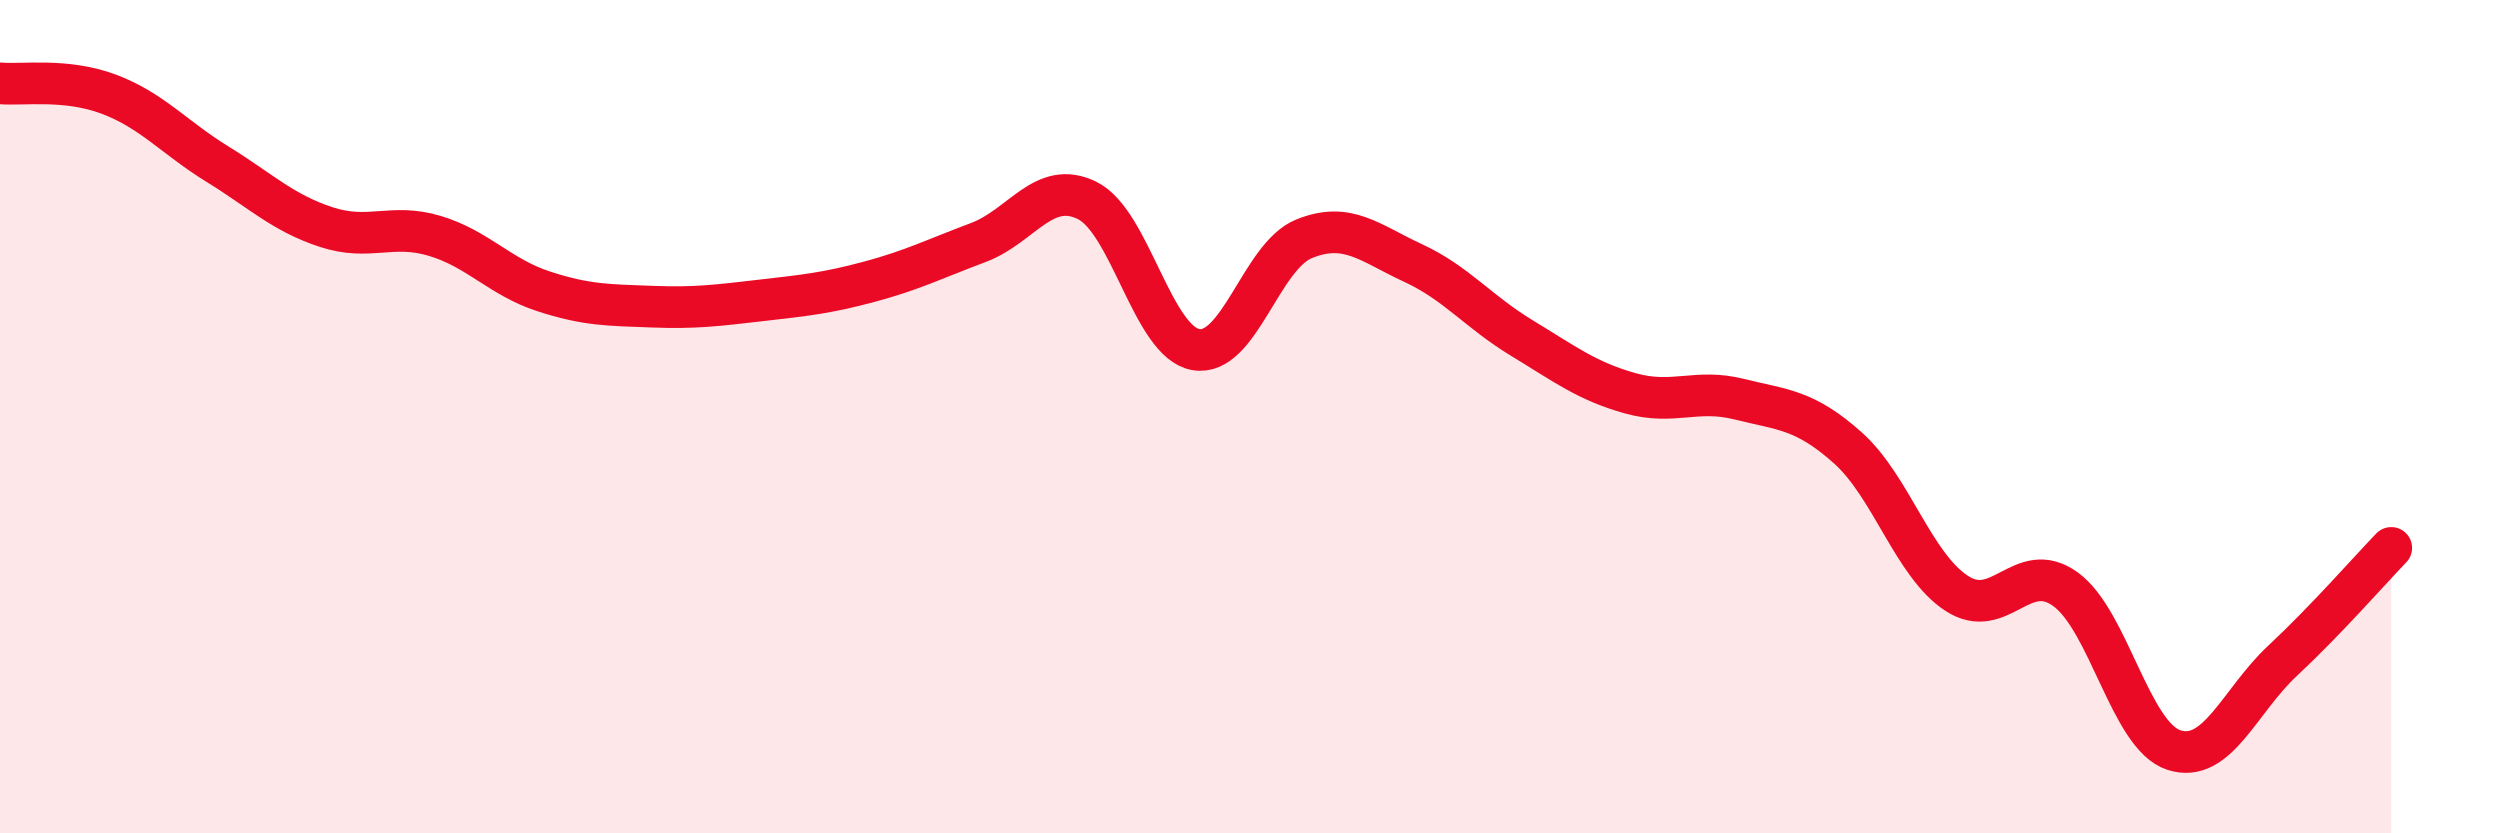 
    <svg width="60" height="20" viewBox="0 0 60 20" xmlns="http://www.w3.org/2000/svg">
      <path
        d="M 0,2 C 0.52,2.05 1.57,1.87 2.61,2.26 C 3.65,2.65 4.18,3.3 5.22,3.94 C 6.26,4.58 6.79,5.11 7.83,5.45 C 8.87,5.79 9.39,5.35 10.43,5.66 C 11.47,5.97 12,6.65 13.04,6.99 C 14.08,7.33 14.61,7.32 15.65,7.36 C 16.69,7.4 17.22,7.33 18.26,7.21 C 19.3,7.09 19.83,7.04 20.87,6.76 C 21.91,6.48 22.44,6.21 23.48,5.82 C 24.52,5.43 25.05,4.3 26.09,4.81 C 27.13,5.32 27.66,8.21 28.7,8.39 C 29.74,8.57 30.26,6.15 31.3,5.73 C 32.34,5.31 32.87,5.83 33.91,6.31 C 34.95,6.79 35.48,7.48 36.52,8.11 C 37.56,8.74 38.09,9.15 39.13,9.44 C 40.17,9.73 40.7,9.32 41.74,9.58 C 42.78,9.84 43.31,9.82 44.35,10.75 C 45.39,11.68 45.92,13.56 46.96,14.24 C 48,14.92 48.53,13.39 49.57,14.14 C 50.61,14.89 51.13,17.66 52.17,18 C 53.21,18.34 53.74,16.83 54.78,15.86 C 55.82,14.89 56.87,13.69 57.39,13.15L57.39 20L0 20Z"
        fill="#EB0A25"
        opacity="0.1"
        stroke-linecap="round"
        stroke-linejoin="round"
      />
      <path
        d="M 0,2 C 0.52,2.05 1.57,1.87 2.61,2.26 C 3.65,2.65 4.18,3.3 5.22,3.94 C 6.26,4.58 6.79,5.11 7.83,5.45 C 8.87,5.79 9.39,5.35 10.43,5.66 C 11.47,5.97 12,6.65 13.04,6.99 C 14.08,7.33 14.61,7.32 15.65,7.36 C 16.69,7.4 17.22,7.33 18.26,7.21 C 19.3,7.09 19.83,7.04 20.87,6.76 C 21.91,6.48 22.44,6.21 23.48,5.82 C 24.52,5.43 25.05,4.3 26.09,4.81 C 27.13,5.32 27.66,8.21 28.7,8.39 C 29.74,8.57 30.26,6.15 31.3,5.73 C 32.34,5.31 32.87,5.83 33.91,6.31 C 34.95,6.79 35.48,7.48 36.52,8.11 C 37.56,8.74 38.09,9.15 39.13,9.44 C 40.17,9.73 40.7,9.32 41.74,9.58 C 42.78,9.84 43.31,9.82 44.35,10.75 C 45.39,11.68 45.92,13.56 46.96,14.24 C 48,14.92 48.53,13.39 49.57,14.14 C 50.61,14.89 51.13,17.66 52.17,18 C 53.21,18.34 53.74,16.83 54.78,15.86 C 55.82,14.89 56.87,13.69 57.39,13.15"
        stroke="#EB0A25"
        stroke-width="1"
        fill="none"
        stroke-linecap="round"
        stroke-linejoin="round"
      />
    </svg>
  